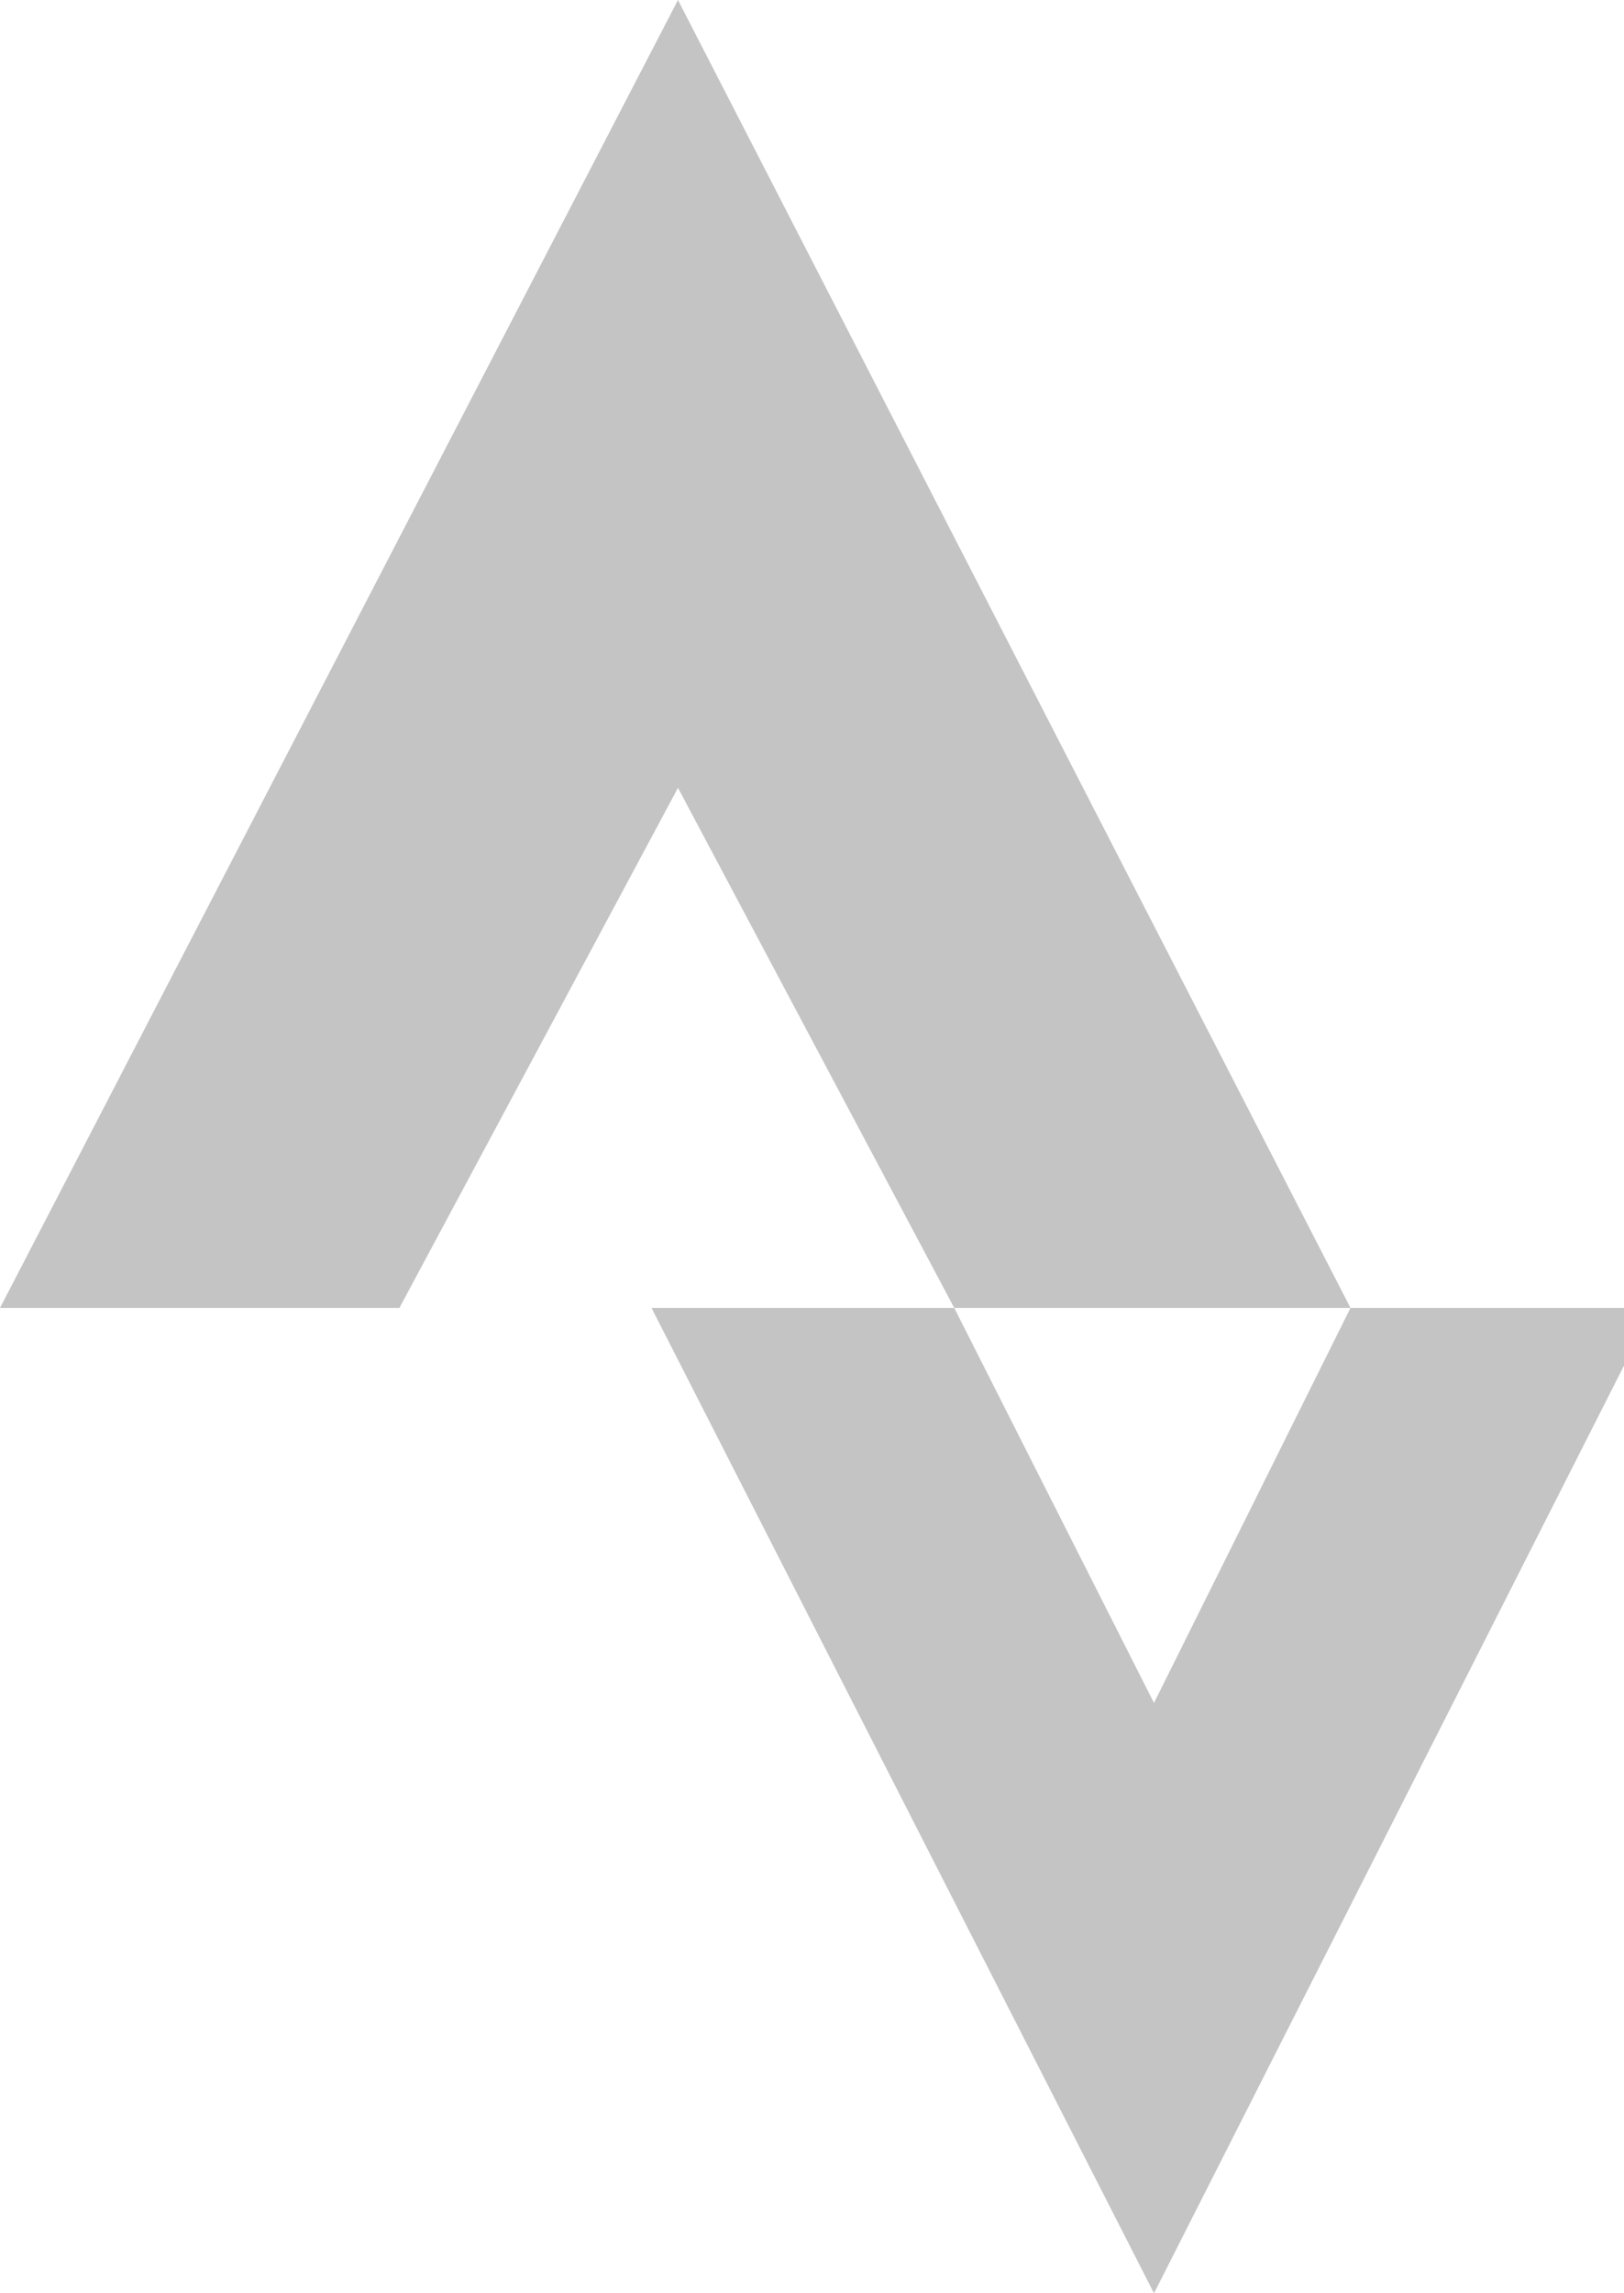 <?xml version="1.0" encoding="UTF-8"?>
<svg width="17px" height="24px" viewBox="0 0 17 24" version="1.1" xmlns="http://www.w3.org/2000/svg" xmlns:xlink="http://www.w3.org/1999/xlink">
    <title>Social - Strava</title>
    <g id="Social---Strava" stroke="none" stroke-width="1" fill="none" fill-rule="evenodd">
        <path d="M7.097,0 L0,13.688 L4.181,13.688 L7.097,8.245 L9.989,13.688 L14.137,13.688 L7.097,0 Z M14.137,13.688 L12.08,17.822 L9.989,13.688 L6.82,13.688 L12.08,24 L17.306,13.688 L14.137,13.688 Z" id="Shape" fill="#C4C4C4" fill-rule="nonzero"></path>
    </g>
</svg>